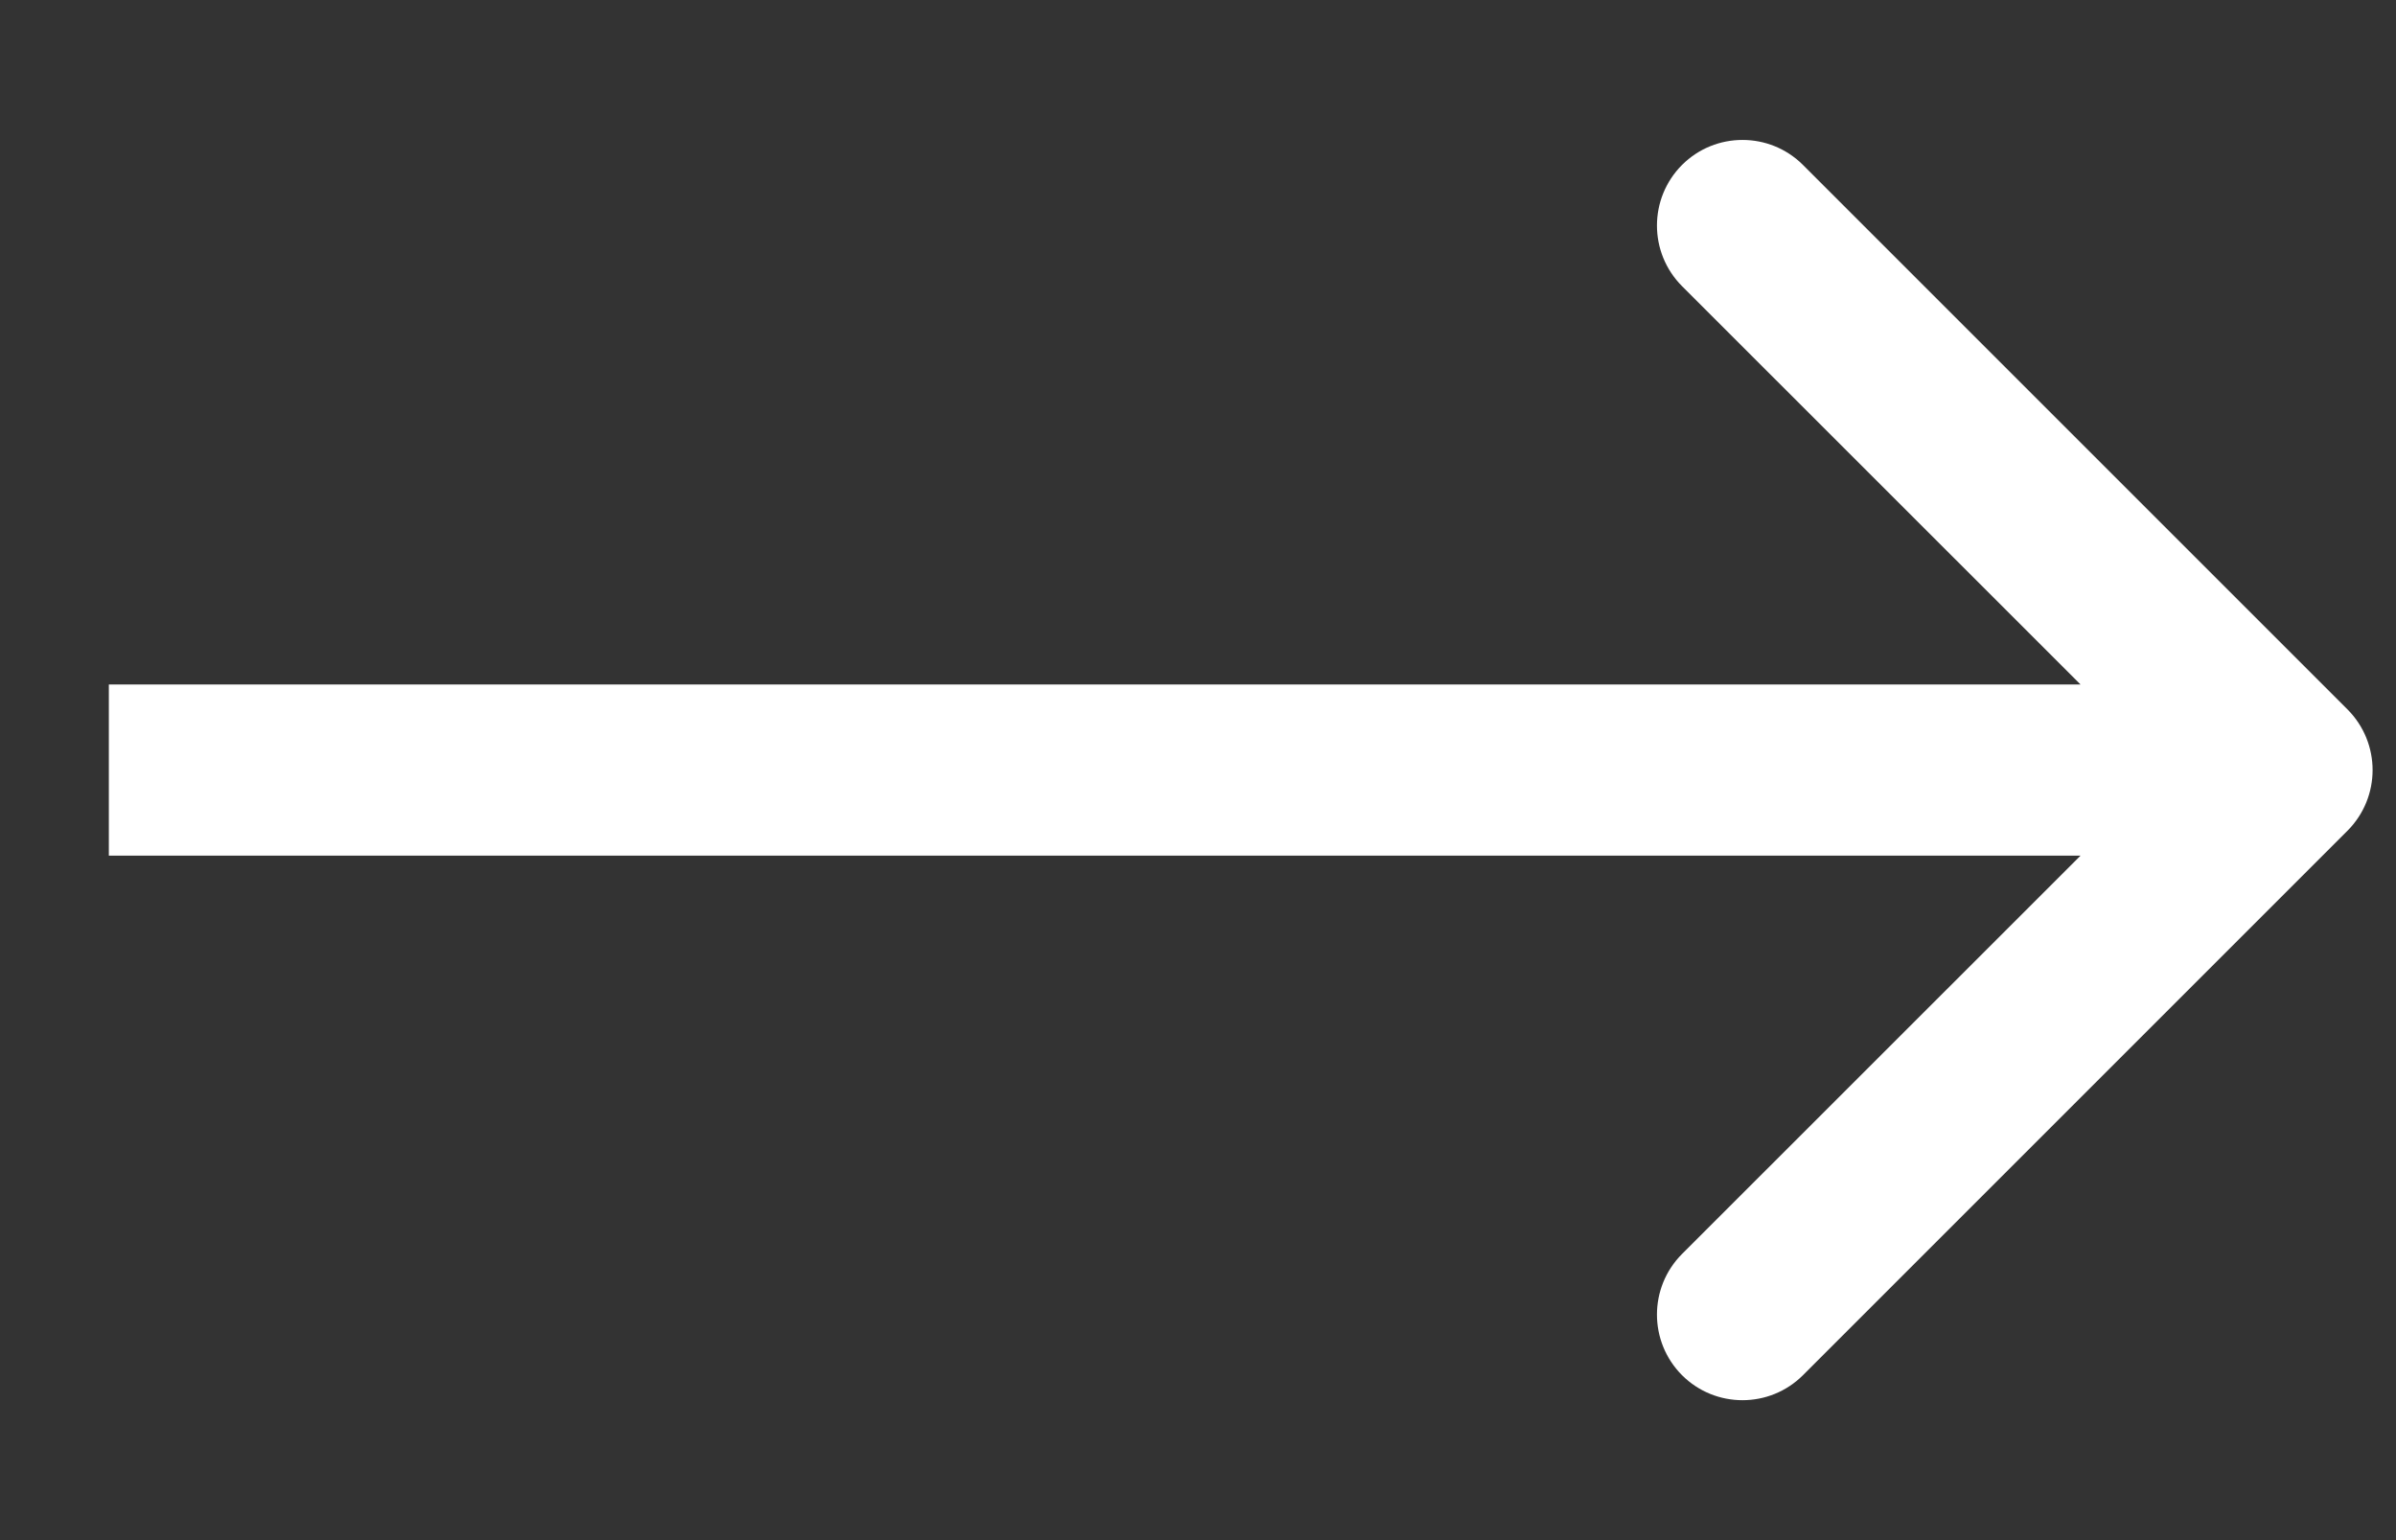 <svg width="14" height="9" viewBox="0 0 14 9" fill="none" xmlns="http://www.w3.org/2000/svg">
<rect x="0" y="0" width="14" height="9" fill="#333333" stroke="none"/>
<path d="M13.717 4.854C13.912 4.658 13.912 4.342 13.717 4.146L10.535 0.964C10.34 0.769 10.023 0.769 9.828 0.964C9.633 1.16 9.633 1.476 9.828 1.672L12.657 4.5L9.828 7.328C9.633 7.524 9.633 7.84 9.828 8.036C10.023 8.231 10.34 8.231 10.535 8.036L13.717 4.854ZM0.636 4.5V5L13.364 5V4.5V4L0.636 4V4.5Z" fill="white"/>
</svg>
